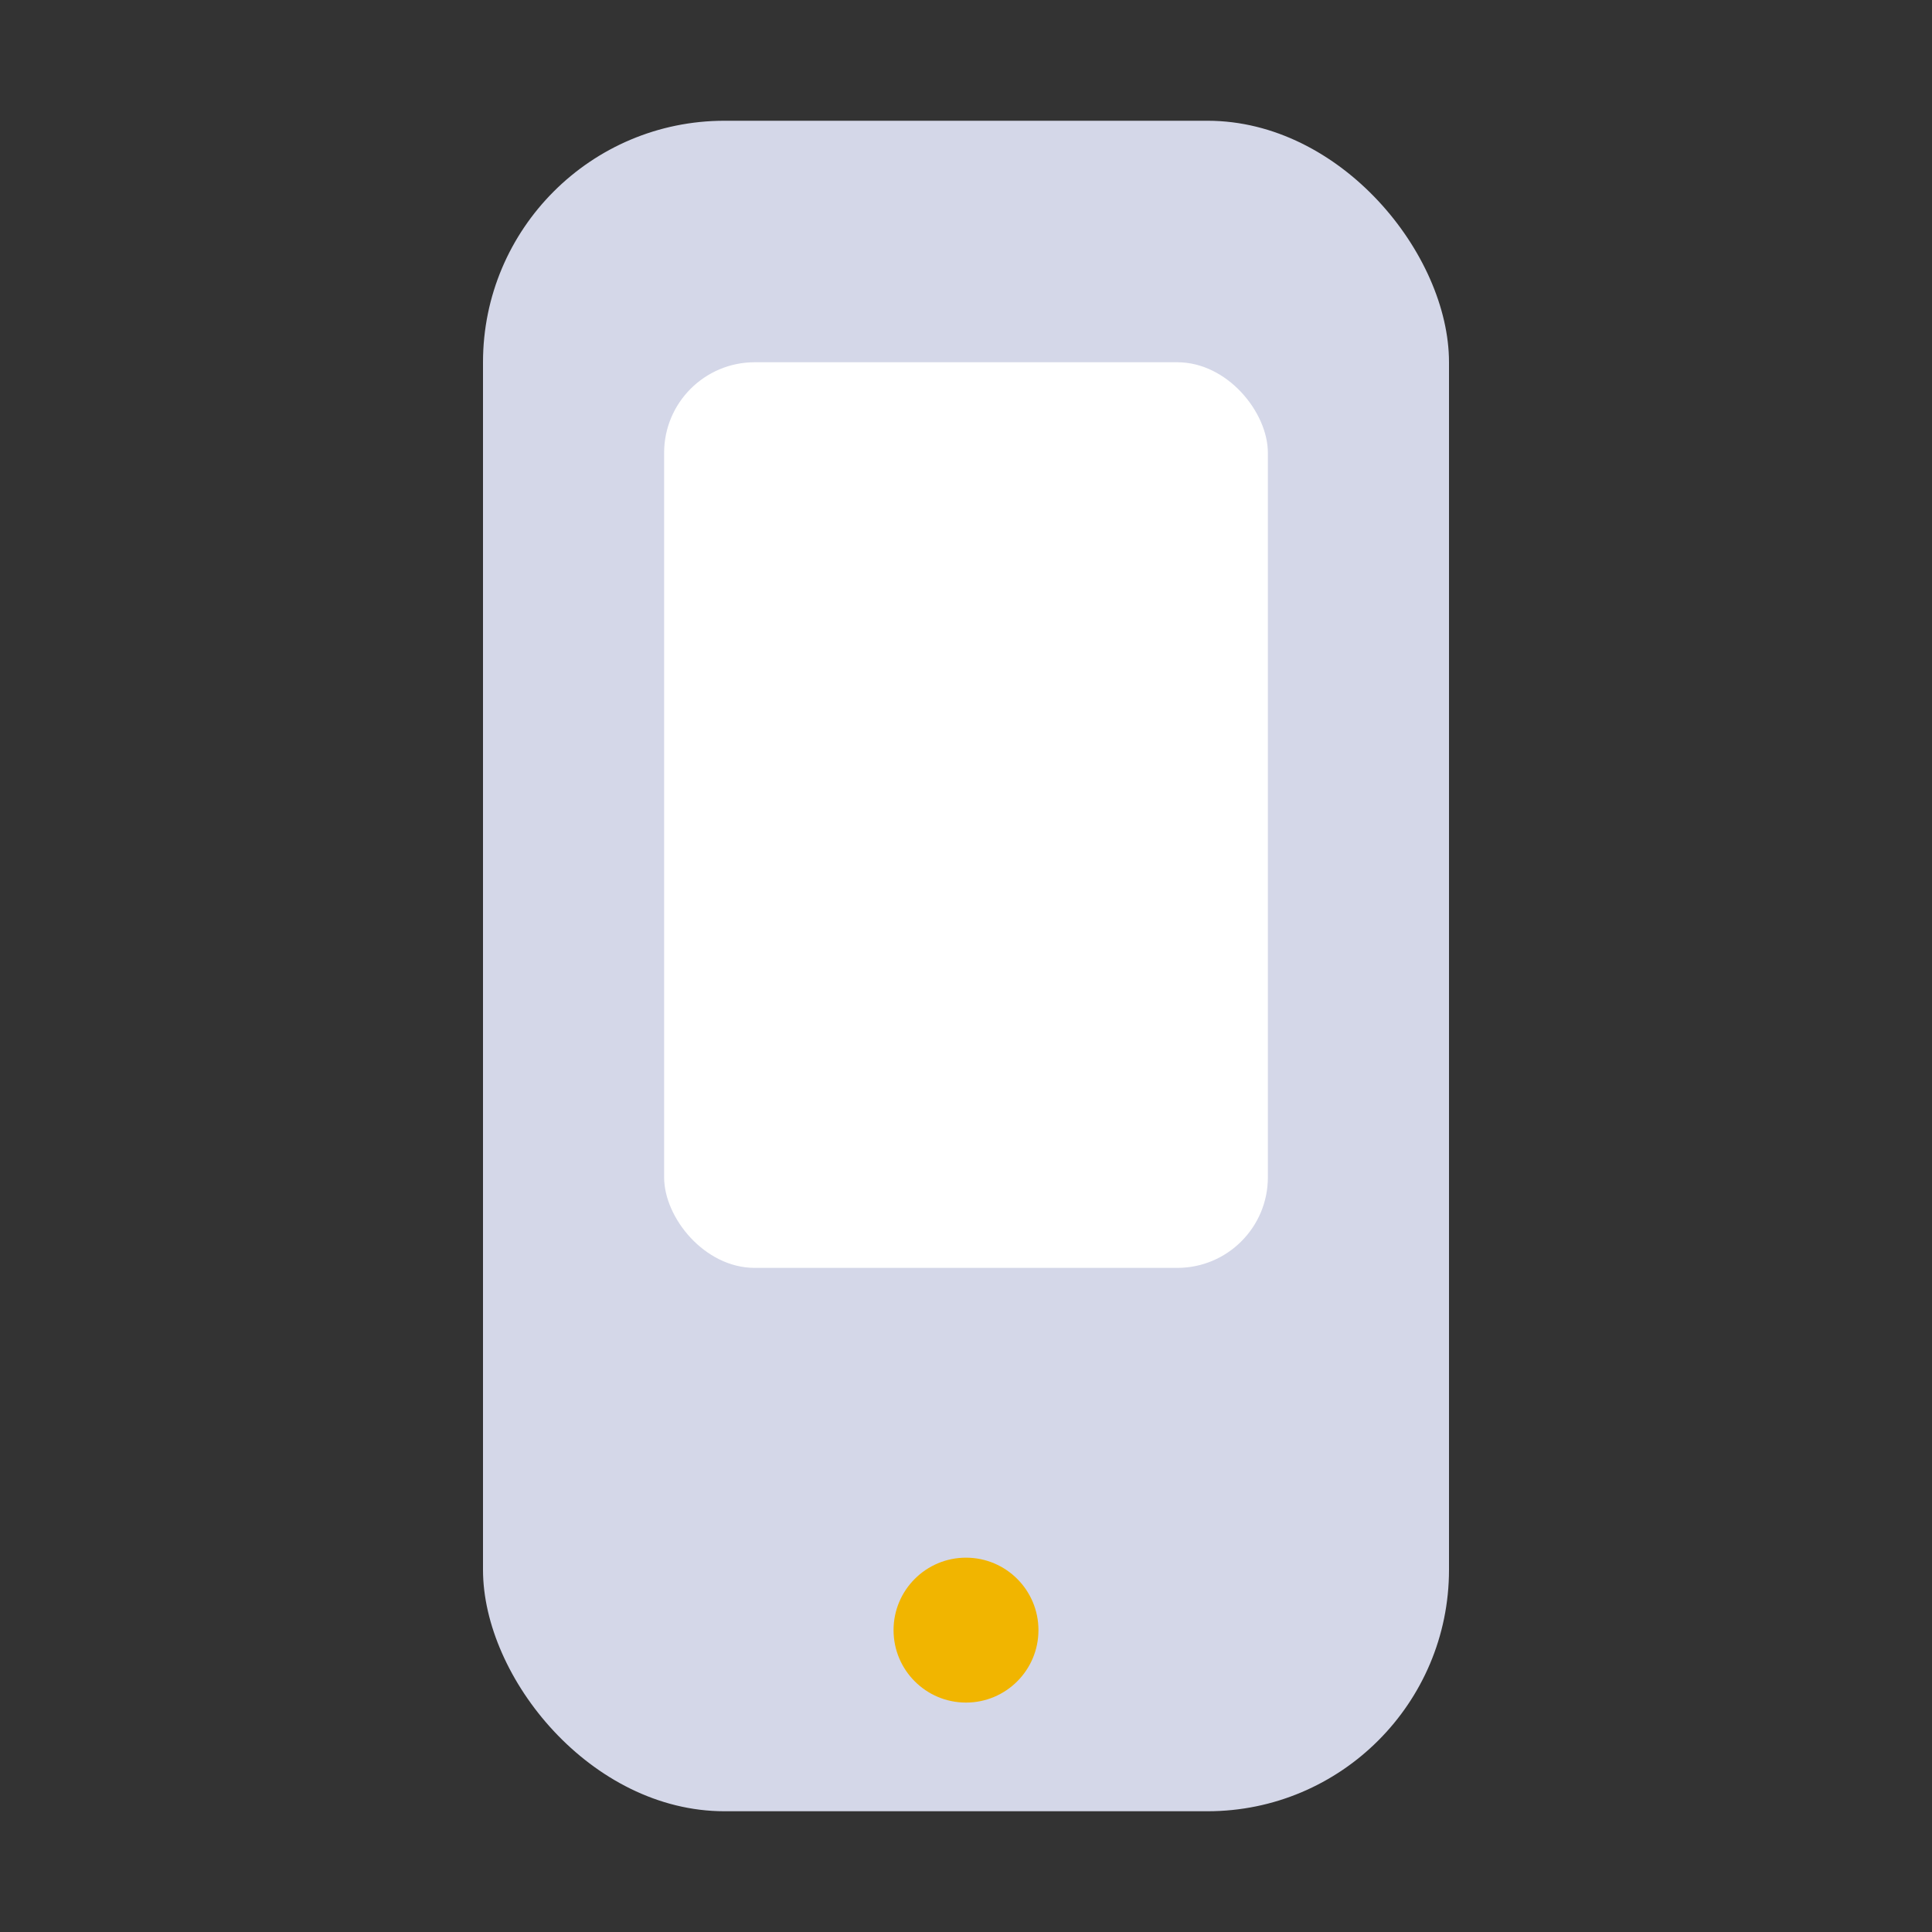 <?xml version="1.0" encoding="UTF-8"?>
<svg xmlns="http://www.w3.org/2000/svg" width="32" height="32" viewBox="0 0 32 32"><rect x="0" y="0" width="32" height="32" fill="#333333" stroke="none"/><rect x="8" y="2" width="16" height="28" rx="4" fill="#D4D7E8"/><circle cx="16" cy="27" r="1.2" fill="#F1B500"/><rect x="11" y="6" width="10" height="15" rx="1.5" fill="#fff"/></svg>
